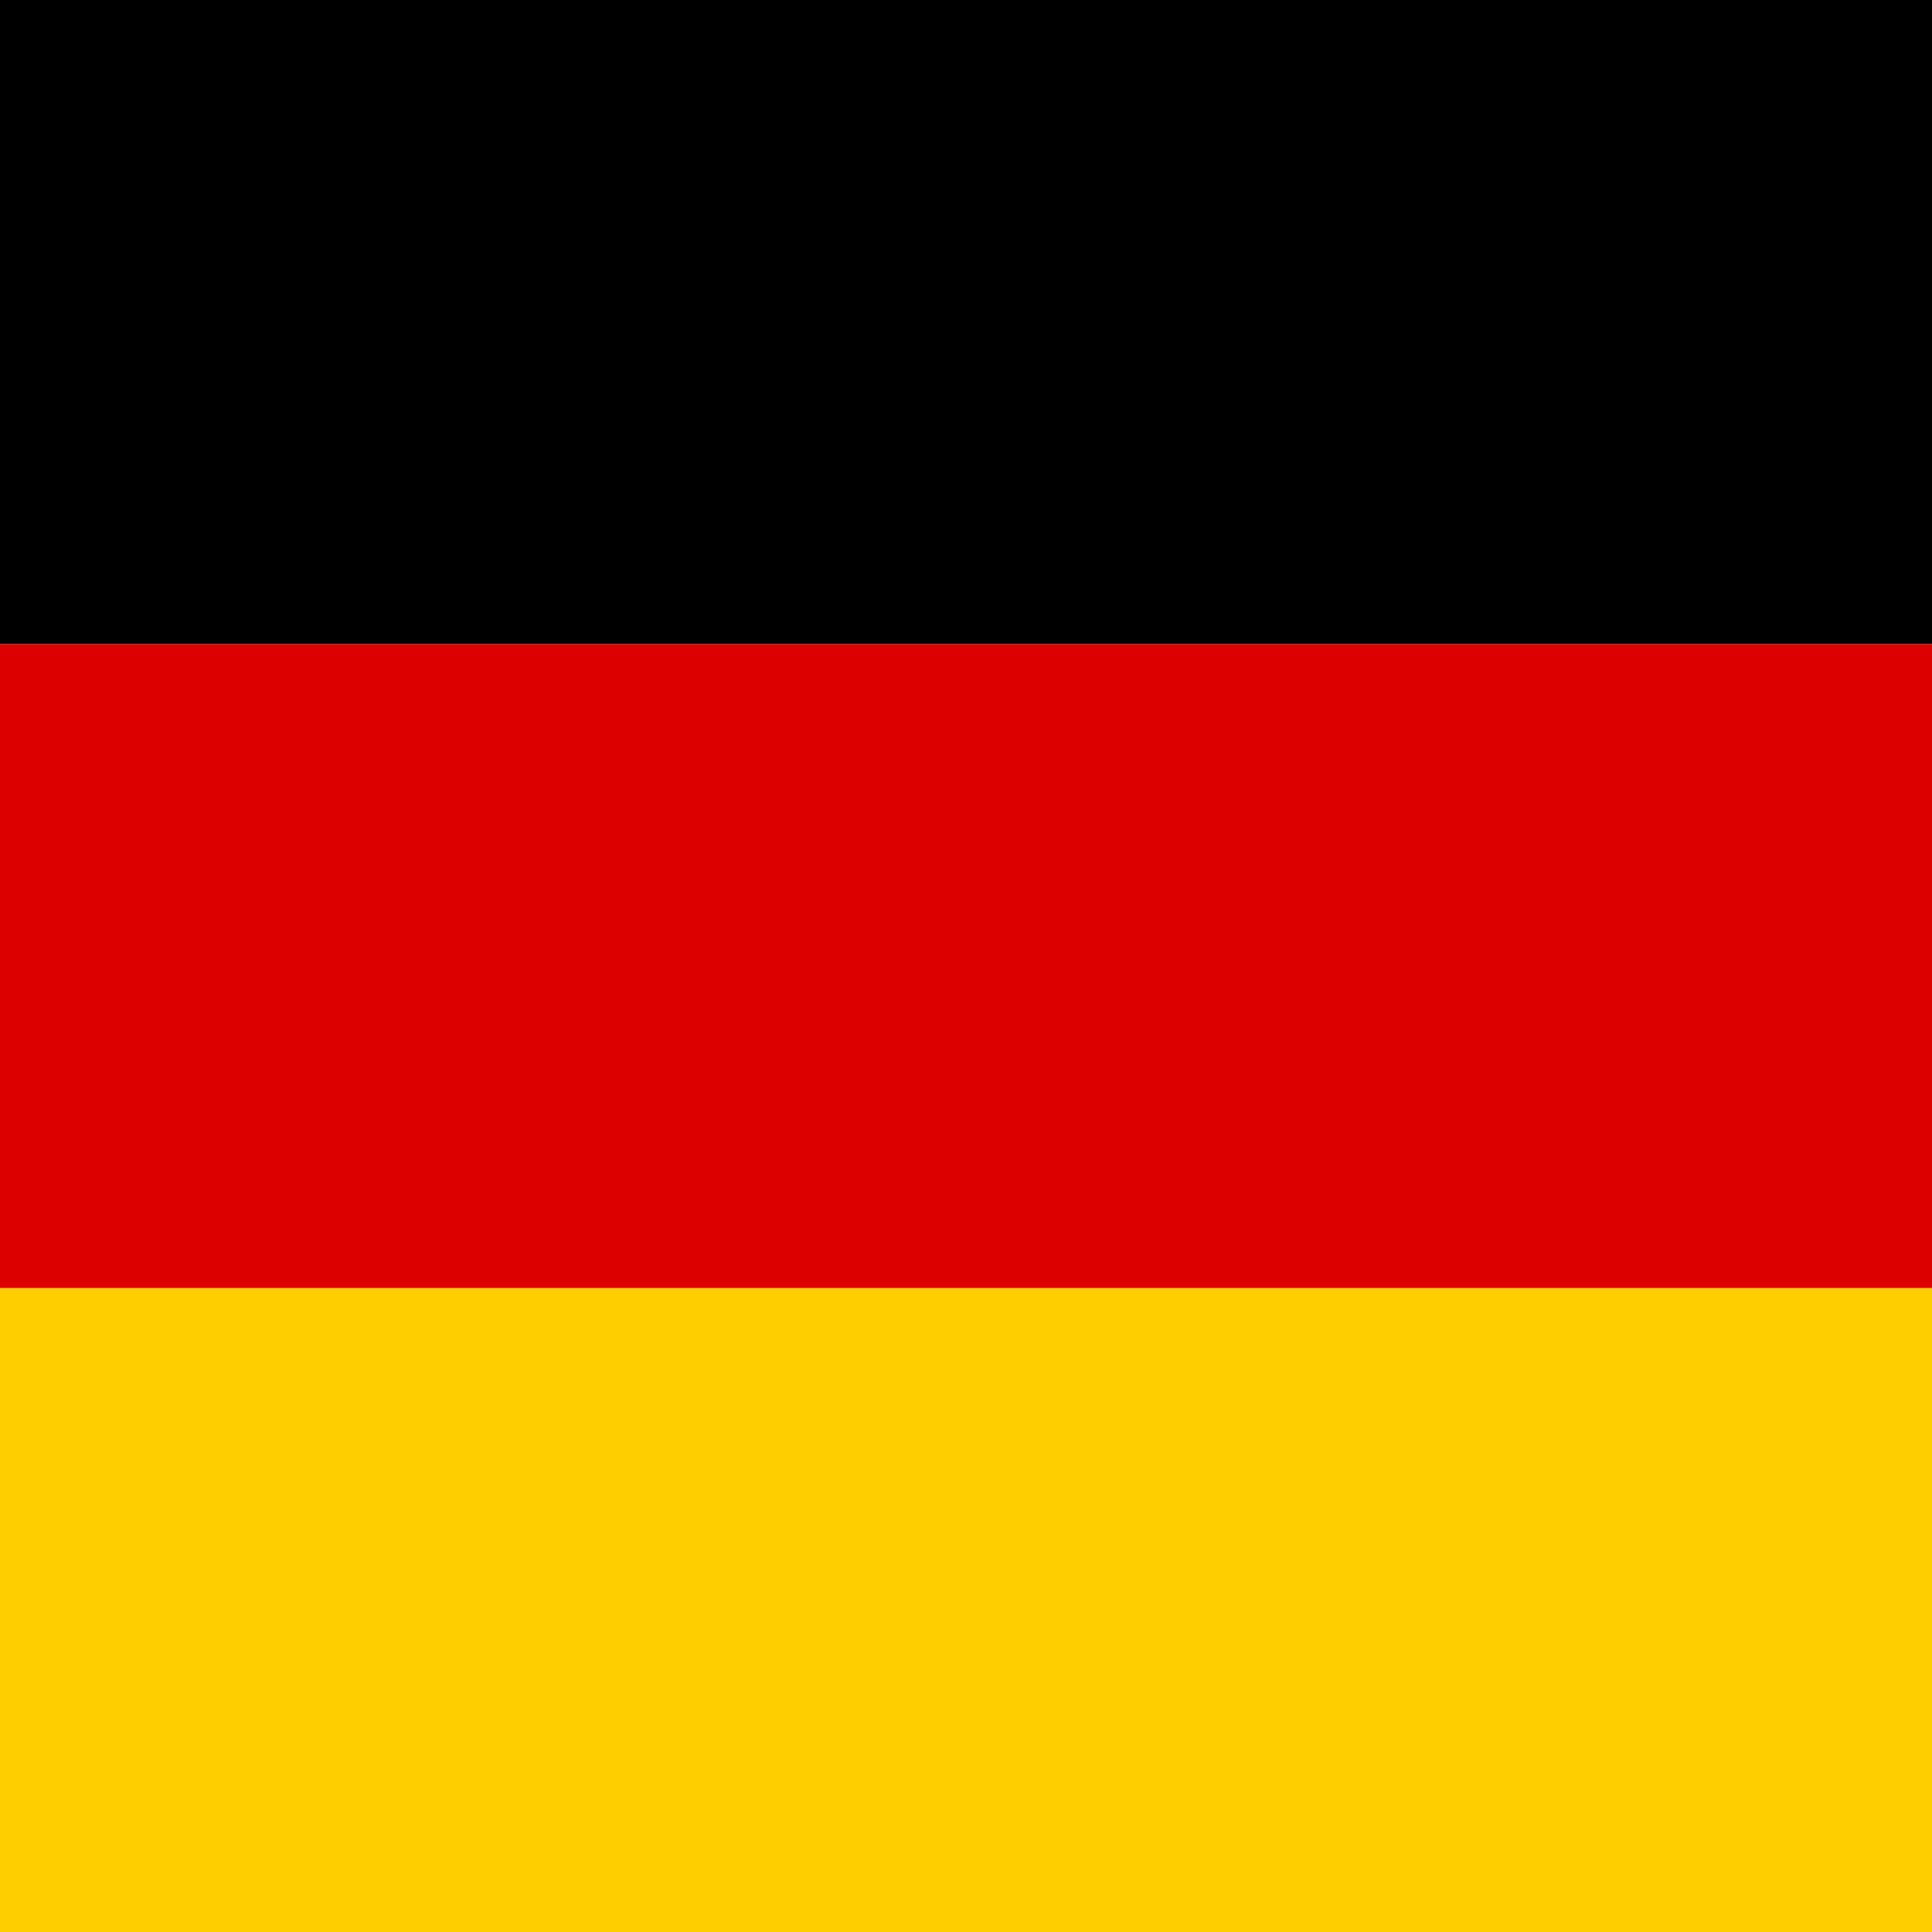 <svg xmlns="http://www.w3.org/2000/svg" width="256" height="256"><path d="M0 170.668h256.004v85.336H0Zm0 0" style="stroke:none;fill-rule:nonzero;fill:#ffce00;fill-opacity:1"/><path d="M0 0h256.004v85.336H0Zm0 0" style="stroke:none;fill-rule:nonzero;fill:#000;fill-opacity:1"/><path d="M0 85.336h256.004v85.332H0Zm0 0" style="stroke:none;fill-rule:nonzero;fill:#d00;fill-opacity:1"/></svg>